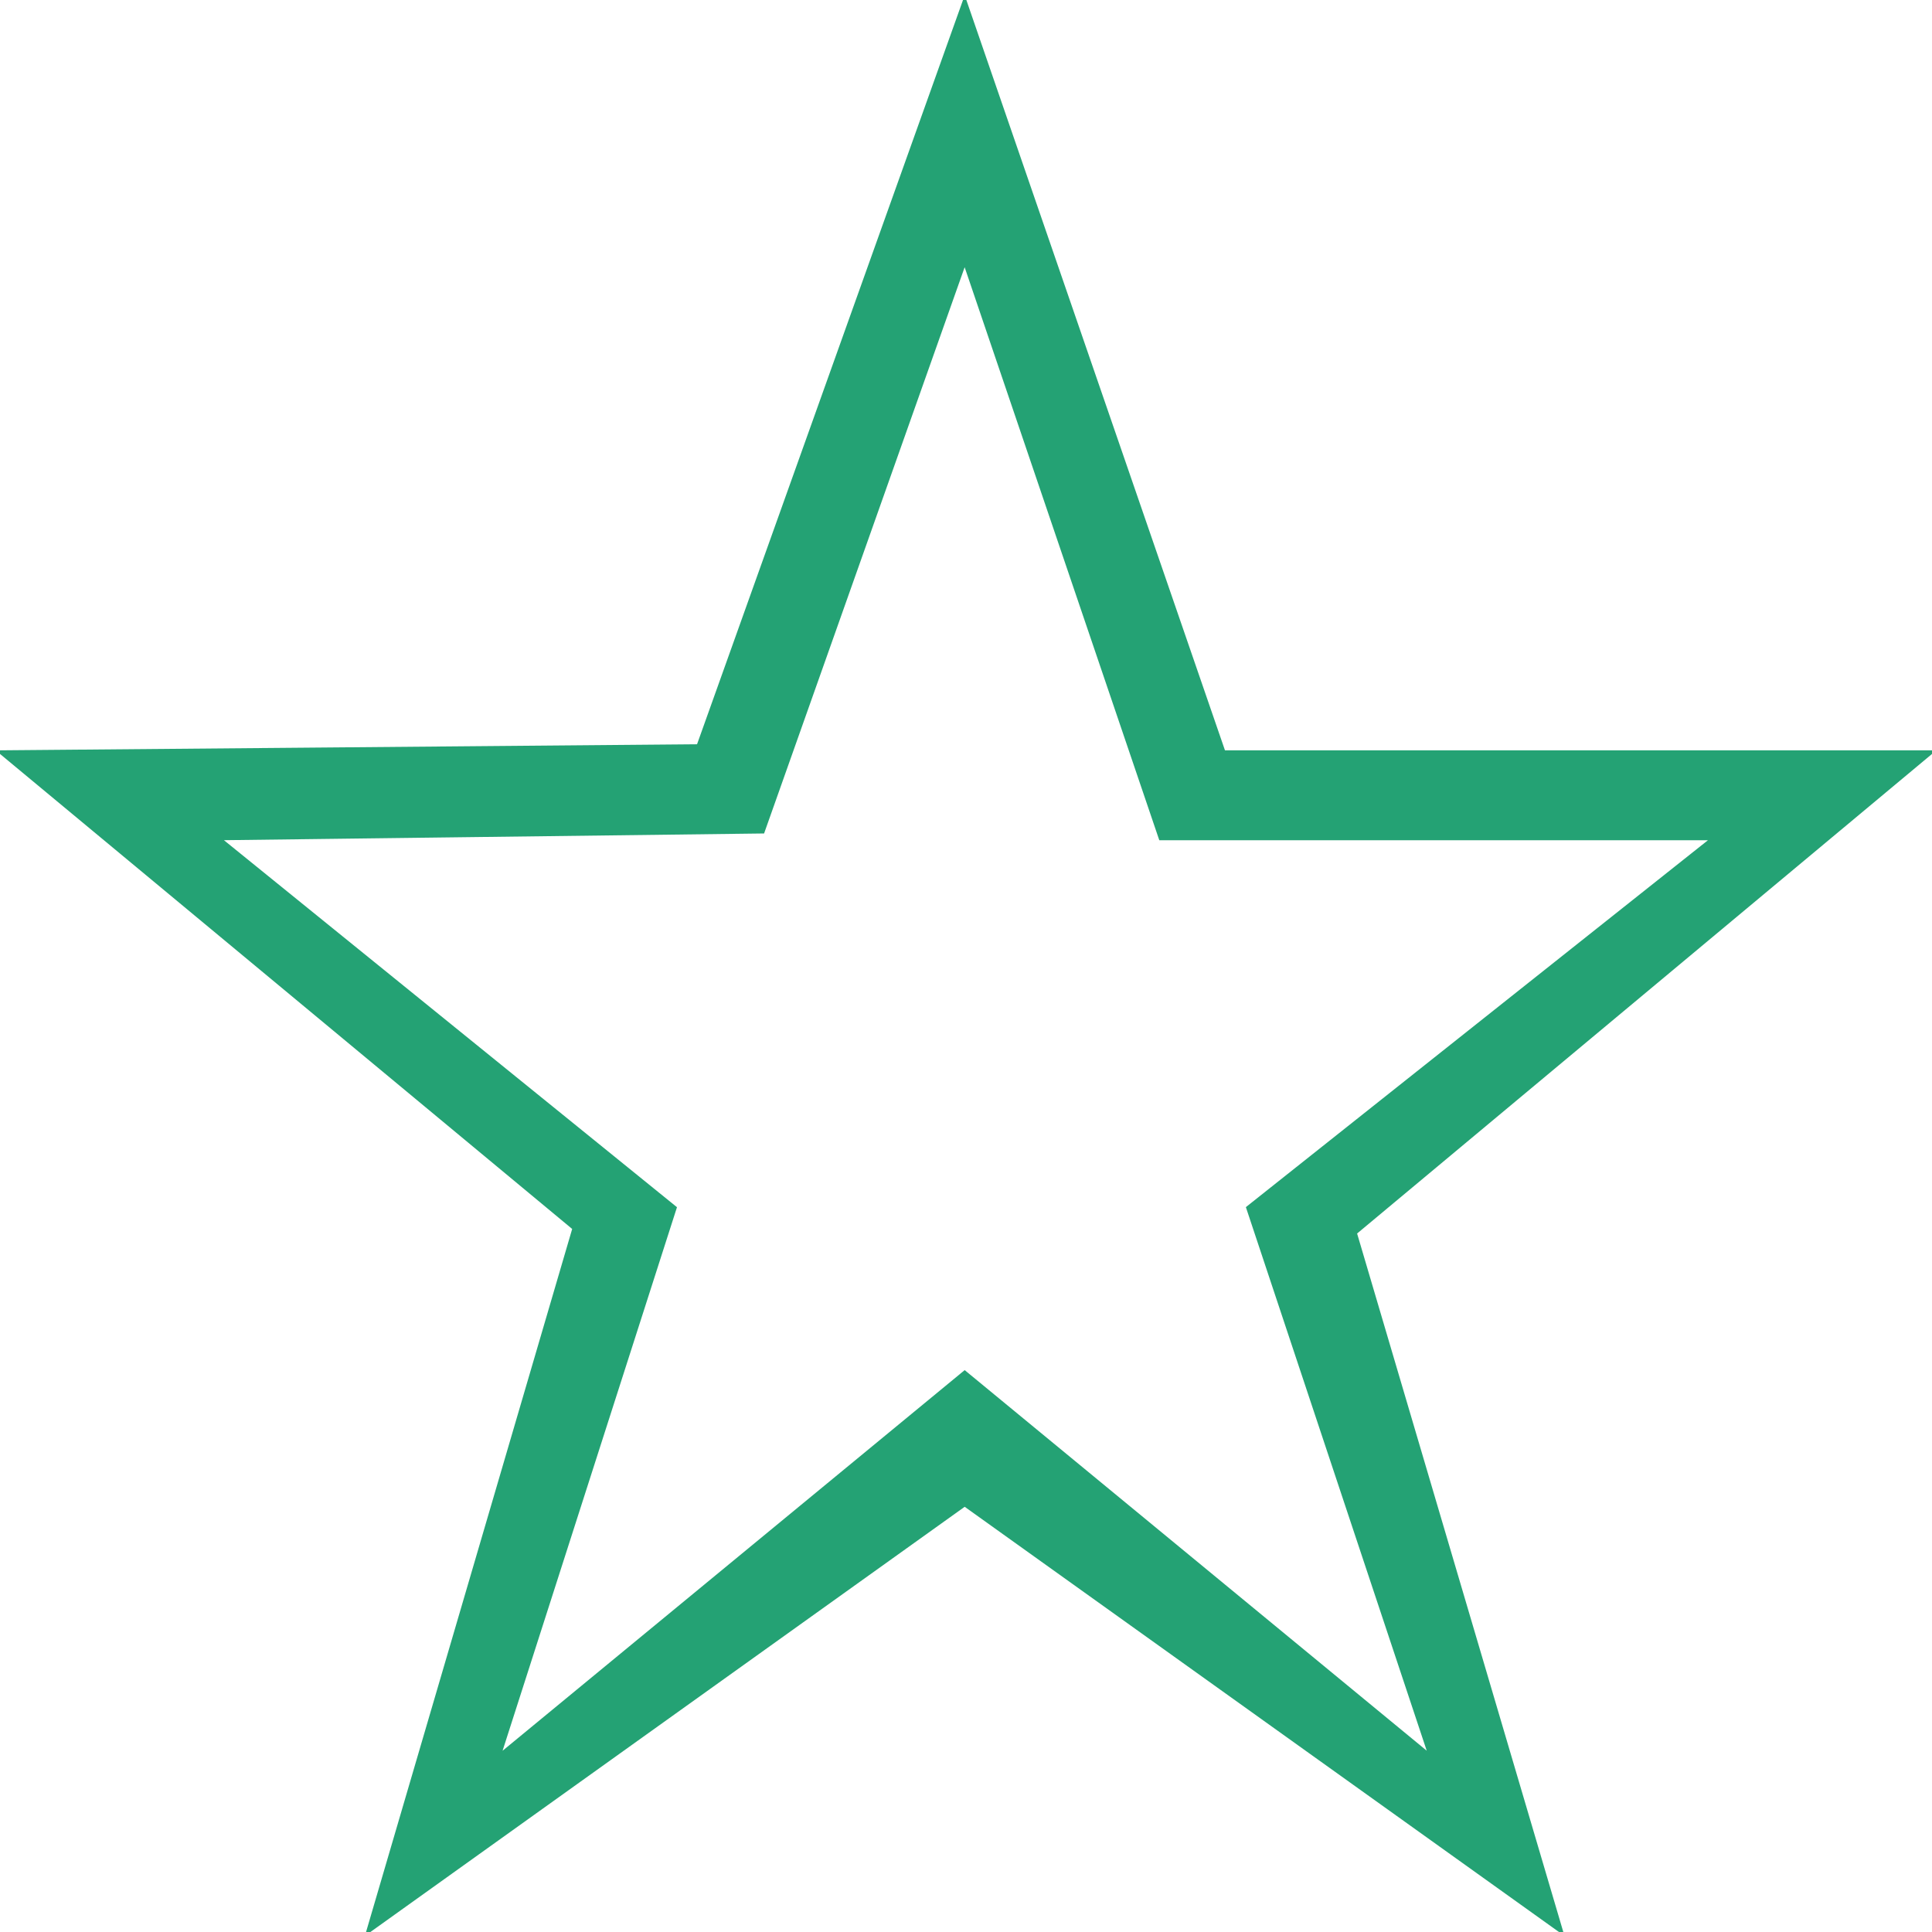 <?xml version="1.0" encoding="UTF-8" standalone="no"?> <!-- Generator: Adobe Illustrator 16.0.0, SVG Export Plug-In . SVG Version: 6.00 Build 0) --> <svg xmlns:inkscape="http://www.inkscape.org/namespaces/inkscape" xmlns:sodipodi="http://sodipodi.sourceforge.net/DTD/sodipodi-0.dtd" xmlns="http://www.w3.org/2000/svg" xmlns:svg="http://www.w3.org/2000/svg" id="Capa_1" x="0px" y="0px" width="612px" height="612px" viewBox="0 0 612 612" style="enable-background:new 0 0 612 612;" xml:space="preserve" sodipodi:docname="favoritesstar_79753.svg" inkscape:version="1.2.2 (b0a8486, 2022-12-01)"><defs id="defs169"></defs> <g id="g134" style="stroke:#24a274;stroke-opacity:1;fill:#24a274;fill-opacity:1"> <path d="M387.674,238.179L305.583,0l-84.428,236.26L0,238.179l181.82,150.942L116.475,612l189.108-135.308L494.69,612 l-65.372-221.433L612,238.179H387.674z M452.964,556.058L305.583,434.659l-147.38,121.398l55.664-173.475L69.545,265.664 l172.139-2.142l63.898-180.401l62.007,182.543h174.864L395.24,382.556L452.964,556.058z" id="path132" style="stroke:#24a274;stroke-opacity:1;fill:#24a274;fill-opacity:1"></path> </g> <g id="g136"> </g> <g id="g138"> </g> <g id="g140"> </g> <g id="g142"> </g> <g id="g144"> </g> <g id="g146"> </g> <g id="g148"> </g> <g id="g150"> </g> <g id="g152"> </g> <g id="g154"> </g> <g id="g156"> </g> <g id="g158"> </g> <g id="g160"> </g> <g id="g162"> </g> <g id="g164"> </g> </svg> 